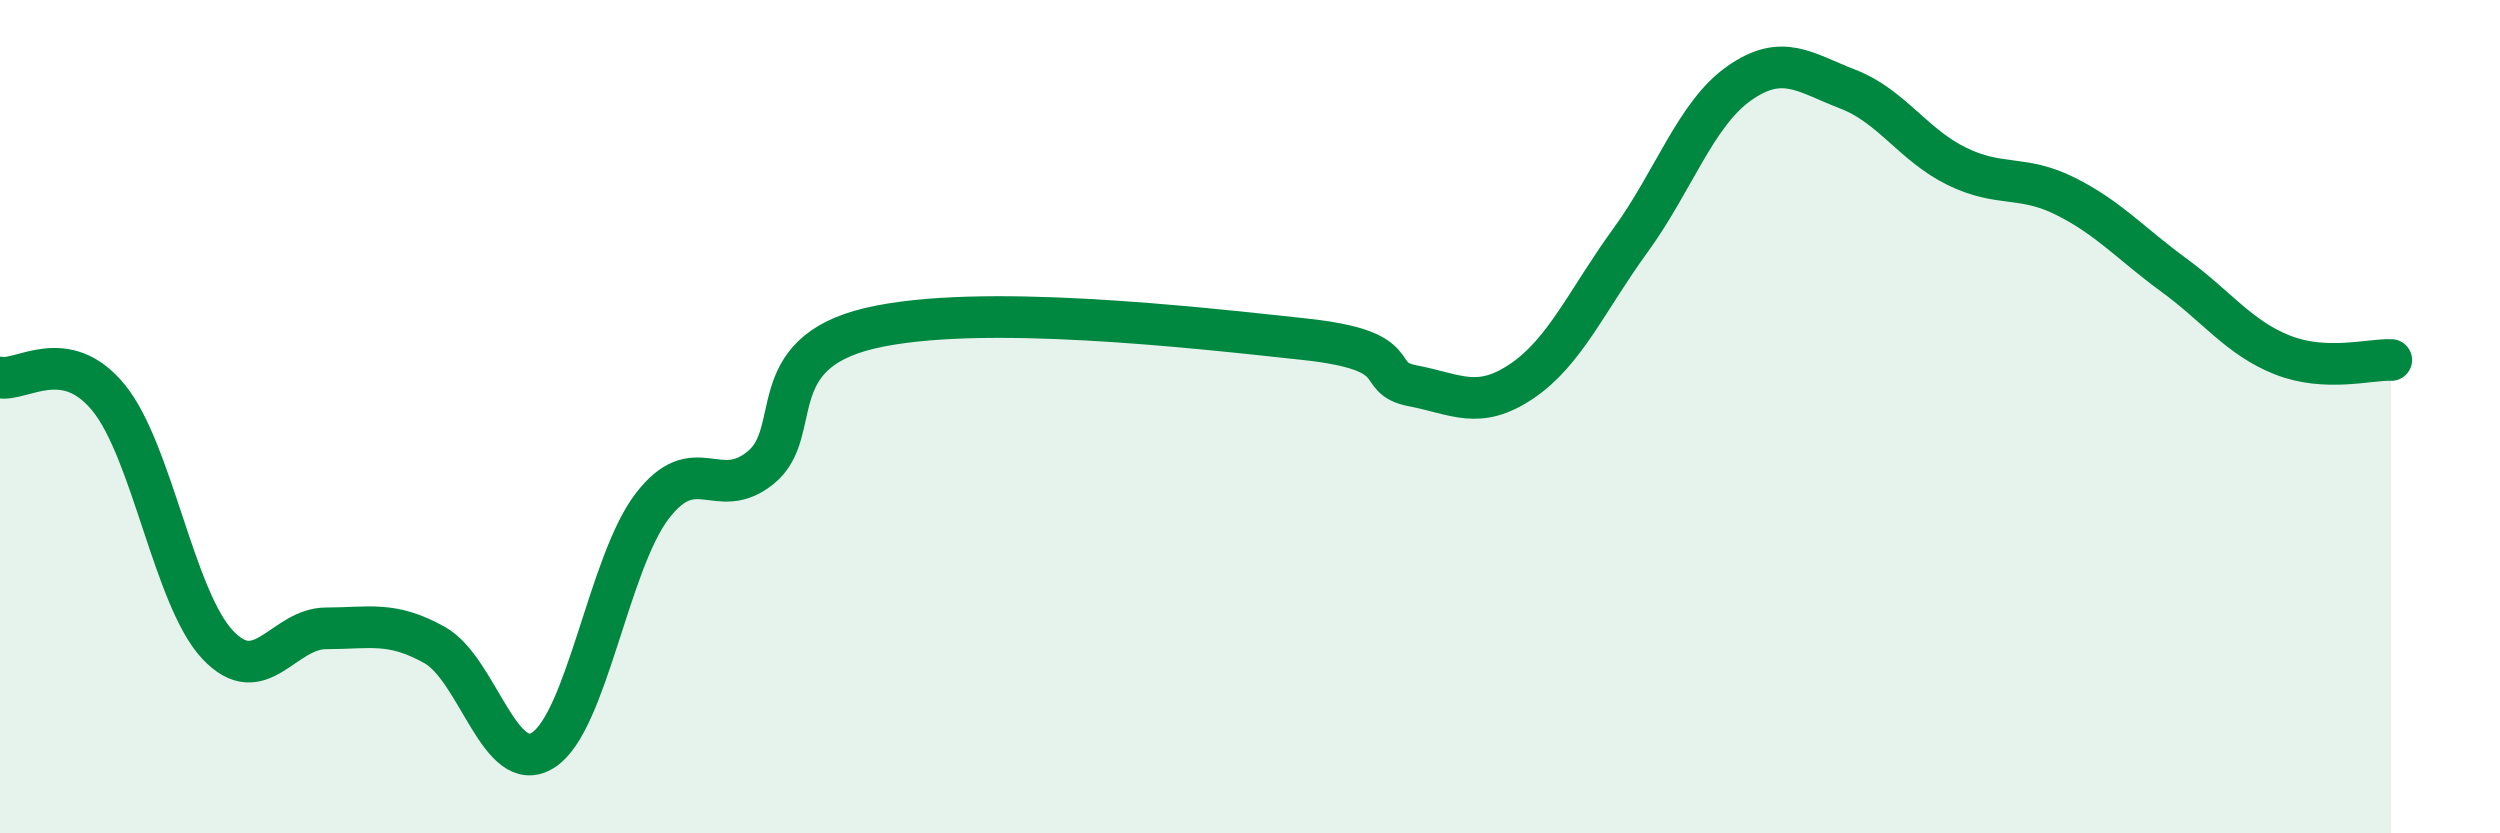
    <svg width="60" height="20" viewBox="0 0 60 20" xmlns="http://www.w3.org/2000/svg">
      <path
        d="M 0,9.06 C 0.52,9.16 1.57,8.27 2.61,9.55 C 3.65,10.83 4.18,14.36 5.22,15.47 C 6.26,16.58 6.79,15.08 7.83,15.08 C 8.87,15.08 9.39,14.9 10.43,15.48 C 11.47,16.06 12,18.67 13.04,18 C 14.08,17.33 14.61,13.51 15.65,12.15 C 16.69,10.79 17.22,12.07 18.26,11.22 C 19.3,10.37 18.26,8.5 20.87,7.88 C 23.48,7.26 28.69,7.86 31.3,8.14 C 33.91,8.42 32.87,9.06 33.91,9.26 C 34.95,9.46 35.48,9.85 36.52,9.15 C 37.56,8.45 38.09,7.2 39.13,5.77 C 40.17,4.34 40.7,2.73 41.74,2 C 42.78,1.27 43.31,1.74 44.35,2.14 C 45.39,2.54 45.92,3.48 46.96,3.99 C 48,4.5 48.53,4.19 49.57,4.71 C 50.61,5.23 51.13,5.84 52.17,6.6 C 53.21,7.36 53.74,8.11 54.78,8.52 C 55.82,8.93 56.87,8.62 57.39,8.64L57.39 20L0 20Z"
        fill="#008740"
        opacity="0.1"
        stroke-linecap="round"
        stroke-linejoin="round"
      />
      <path
        d="M 0,9.06 C 0.52,9.16 1.57,8.27 2.61,9.55 C 3.65,10.83 4.18,14.36 5.22,15.47 C 6.26,16.58 6.79,15.08 7.83,15.08 C 8.87,15.08 9.39,14.9 10.43,15.48 C 11.47,16.06 12,18.67 13.04,18 C 14.08,17.33 14.61,13.51 15.65,12.15 C 16.69,10.79 17.22,12.07 18.26,11.22 C 19.3,10.37 18.26,8.5 20.87,7.88 C 23.48,7.26 28.69,7.86 31.3,8.14 C 33.91,8.42 32.87,9.06 33.91,9.26 C 34.95,9.46 35.48,9.85 36.52,9.15 C 37.56,8.45 38.09,7.2 39.13,5.77 C 40.17,4.34 40.7,2.73 41.74,2 C 42.78,1.27 43.31,1.74 44.35,2.14 C 45.39,2.54 45.92,3.48 46.96,3.99 C 48,4.5 48.53,4.19 49.57,4.71 C 50.61,5.23 51.13,5.84 52.17,6.6 C 53.21,7.36 53.74,8.11 54.78,8.52 C 55.82,8.93 56.87,8.62 57.39,8.64"
        stroke="#008740"
        stroke-width="1"
        fill="none"
        stroke-linecap="round"
        stroke-linejoin="round"
      />
    </svg>
  